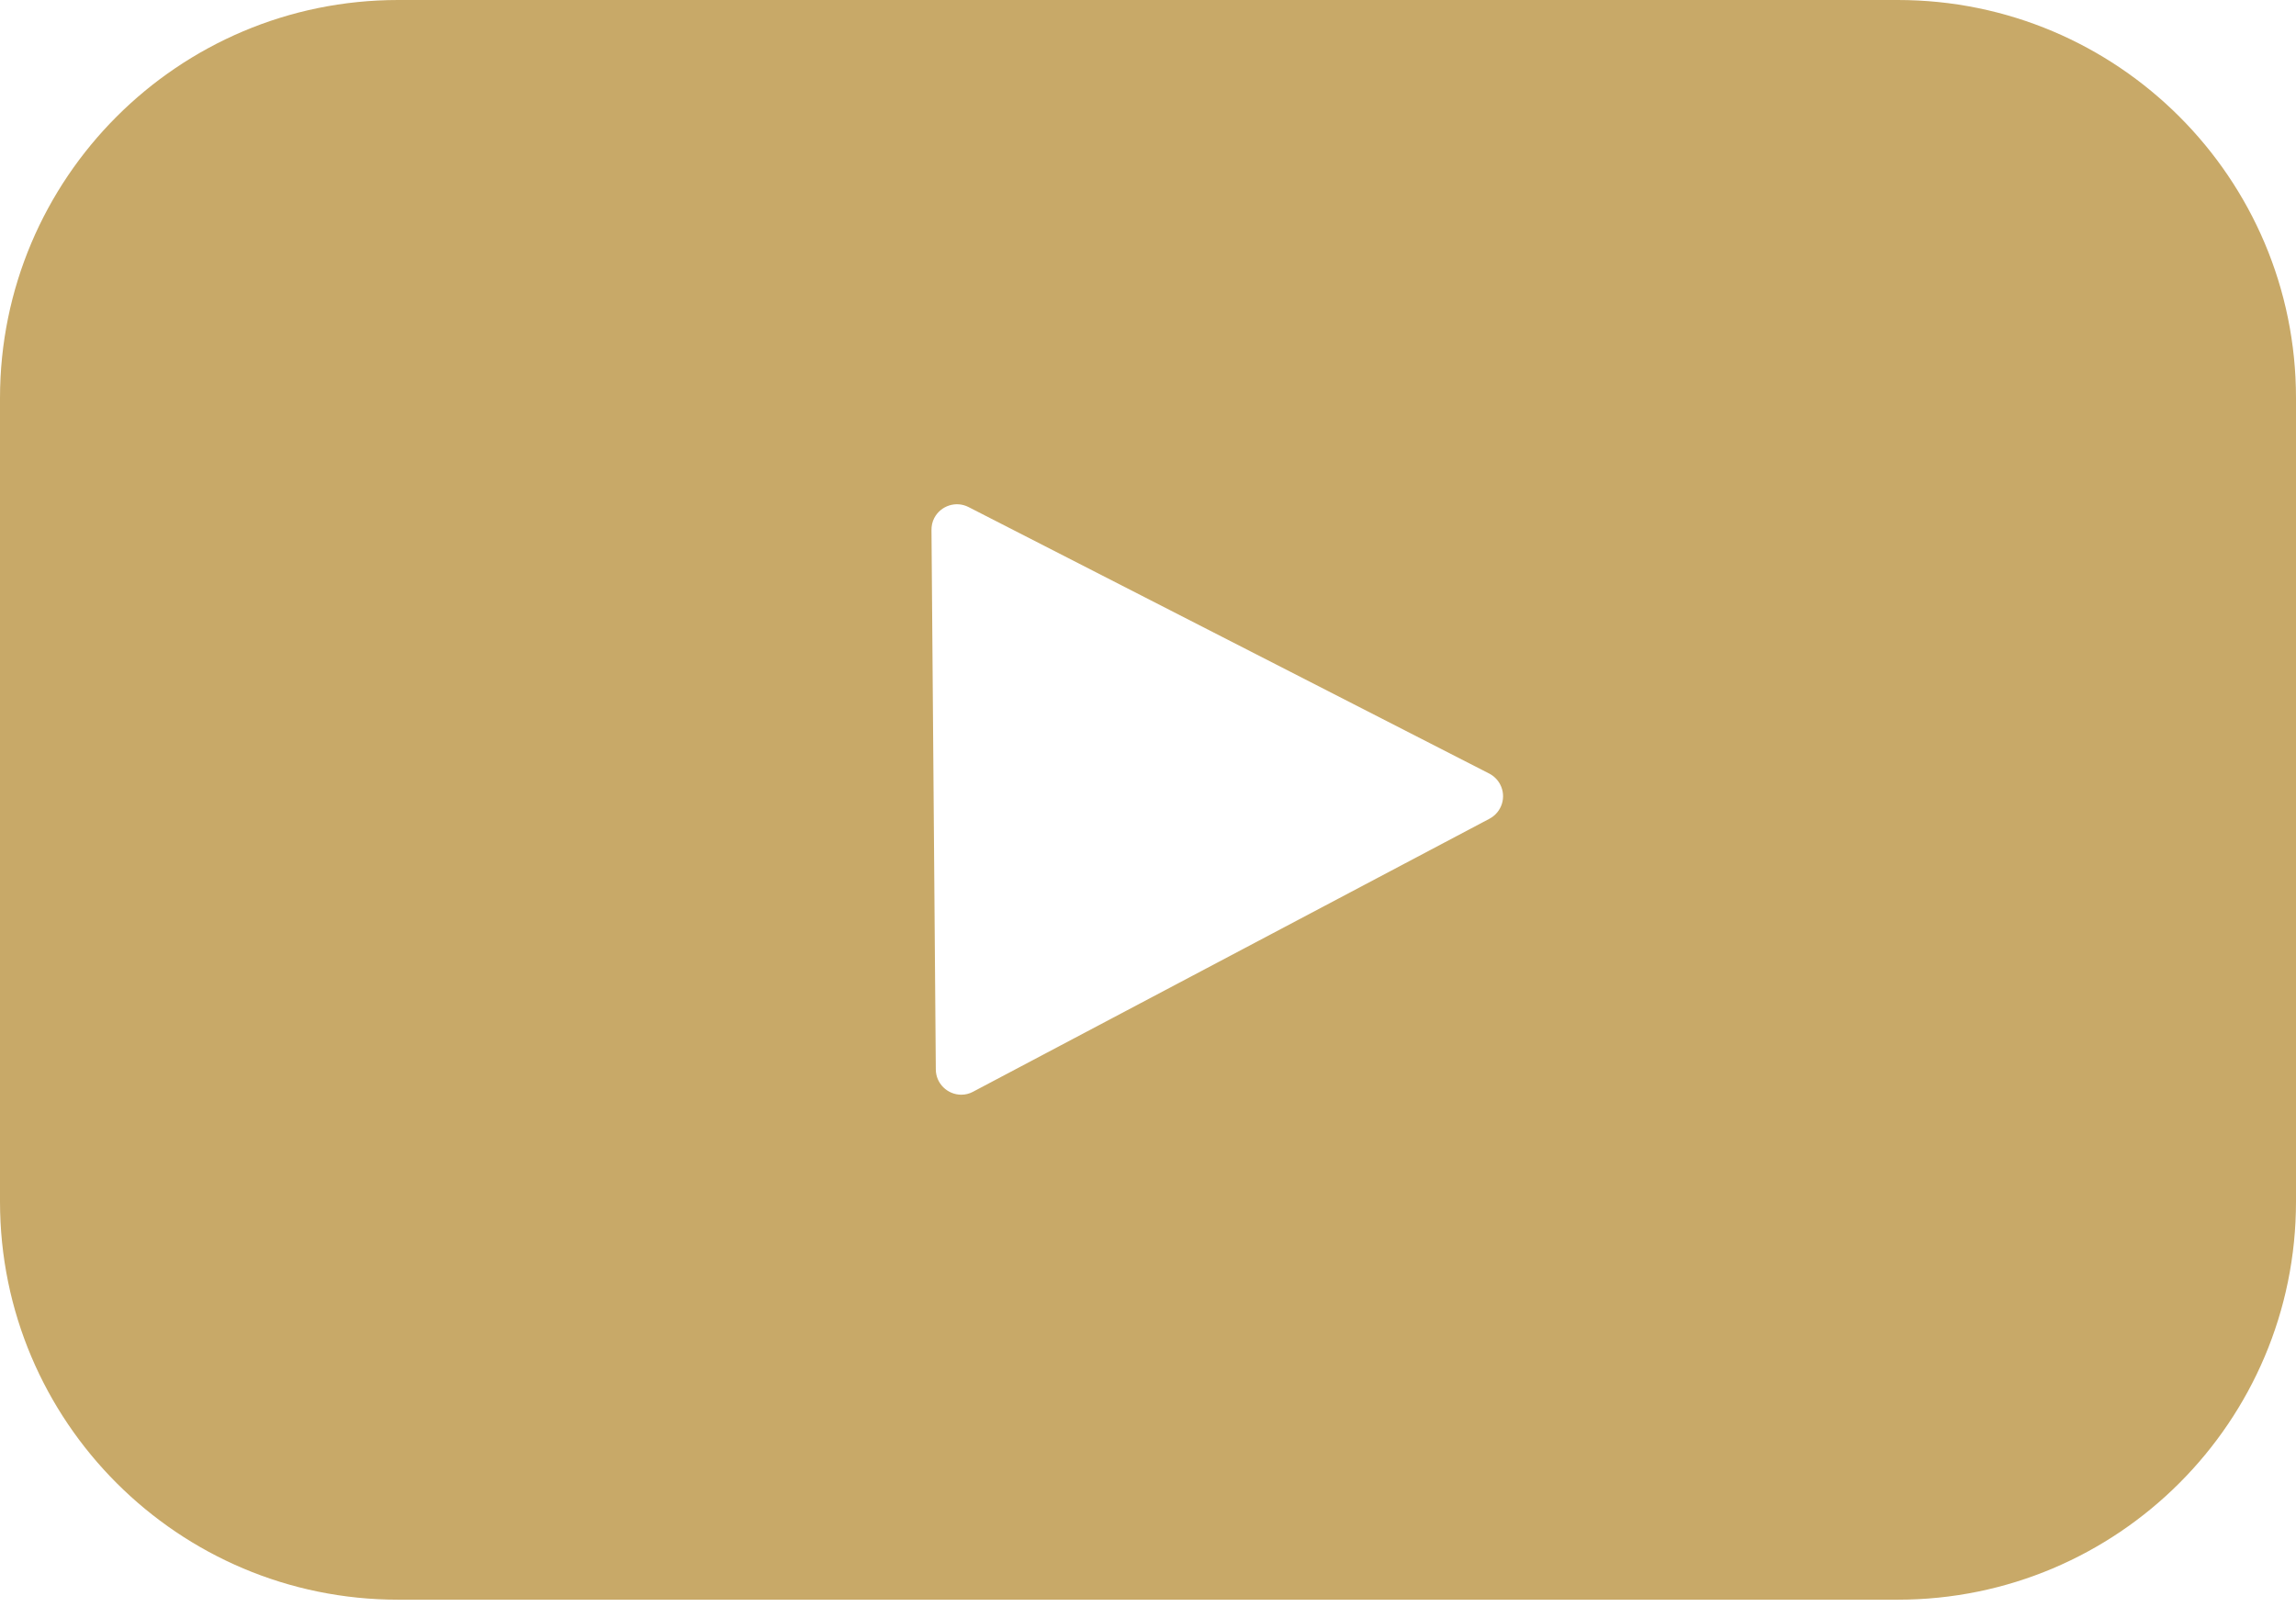 <?xml version="1.0" encoding="UTF-8" standalone="no"?><!DOCTYPE svg PUBLIC "-//W3C//DTD SVG 1.1//EN" "http://www.w3.org/Graphics/SVG/1.1/DTD/svg11.dtd"><svg width="100%" height="100%" viewBox="0 0 60 42" version="1.1" xmlns="http://www.w3.org/2000/svg" xmlns:xlink="http://www.w3.org/1999/xlink" xml:space="preserve" xmlns:serif="http://www.serif.com/" style="fill-rule:evenodd;clip-rule:evenodd;stroke-linejoin:round;stroke-miterlimit:2;"><path d="M60,31.405c0,5.745 -4.659,10.404 -10.407,10.404l-39.189,0c-5.745,0 -10.404,-4.659 -10.404,-10.404l0,-21.001c0,-5.745 4.659,-10.404 10.404,-10.404l39.189,0c5.748,0 10.407,4.659 10.407,10.404l0,21.001Zm-34.69,-18.153c-0.326,-0.167 -0.726,-0.038 -0.896,0.288c-0.051,0.098 -0.074,0.208 -0.072,0.321l0.113,14.087c0,0.367 0.301,0.663 0.668,0.663c0.105,0 0.208,-0.026 0.3,-0.075l13.499,-7.137c0.326,-0.172 0.452,-0.573 0.28,-0.899c-0.062,-0.118 -0.159,-0.216 -0.28,-0.28l-13.612,-6.968Z" style="fill:#c8a968;fill-rule:nonzero;"/></svg>